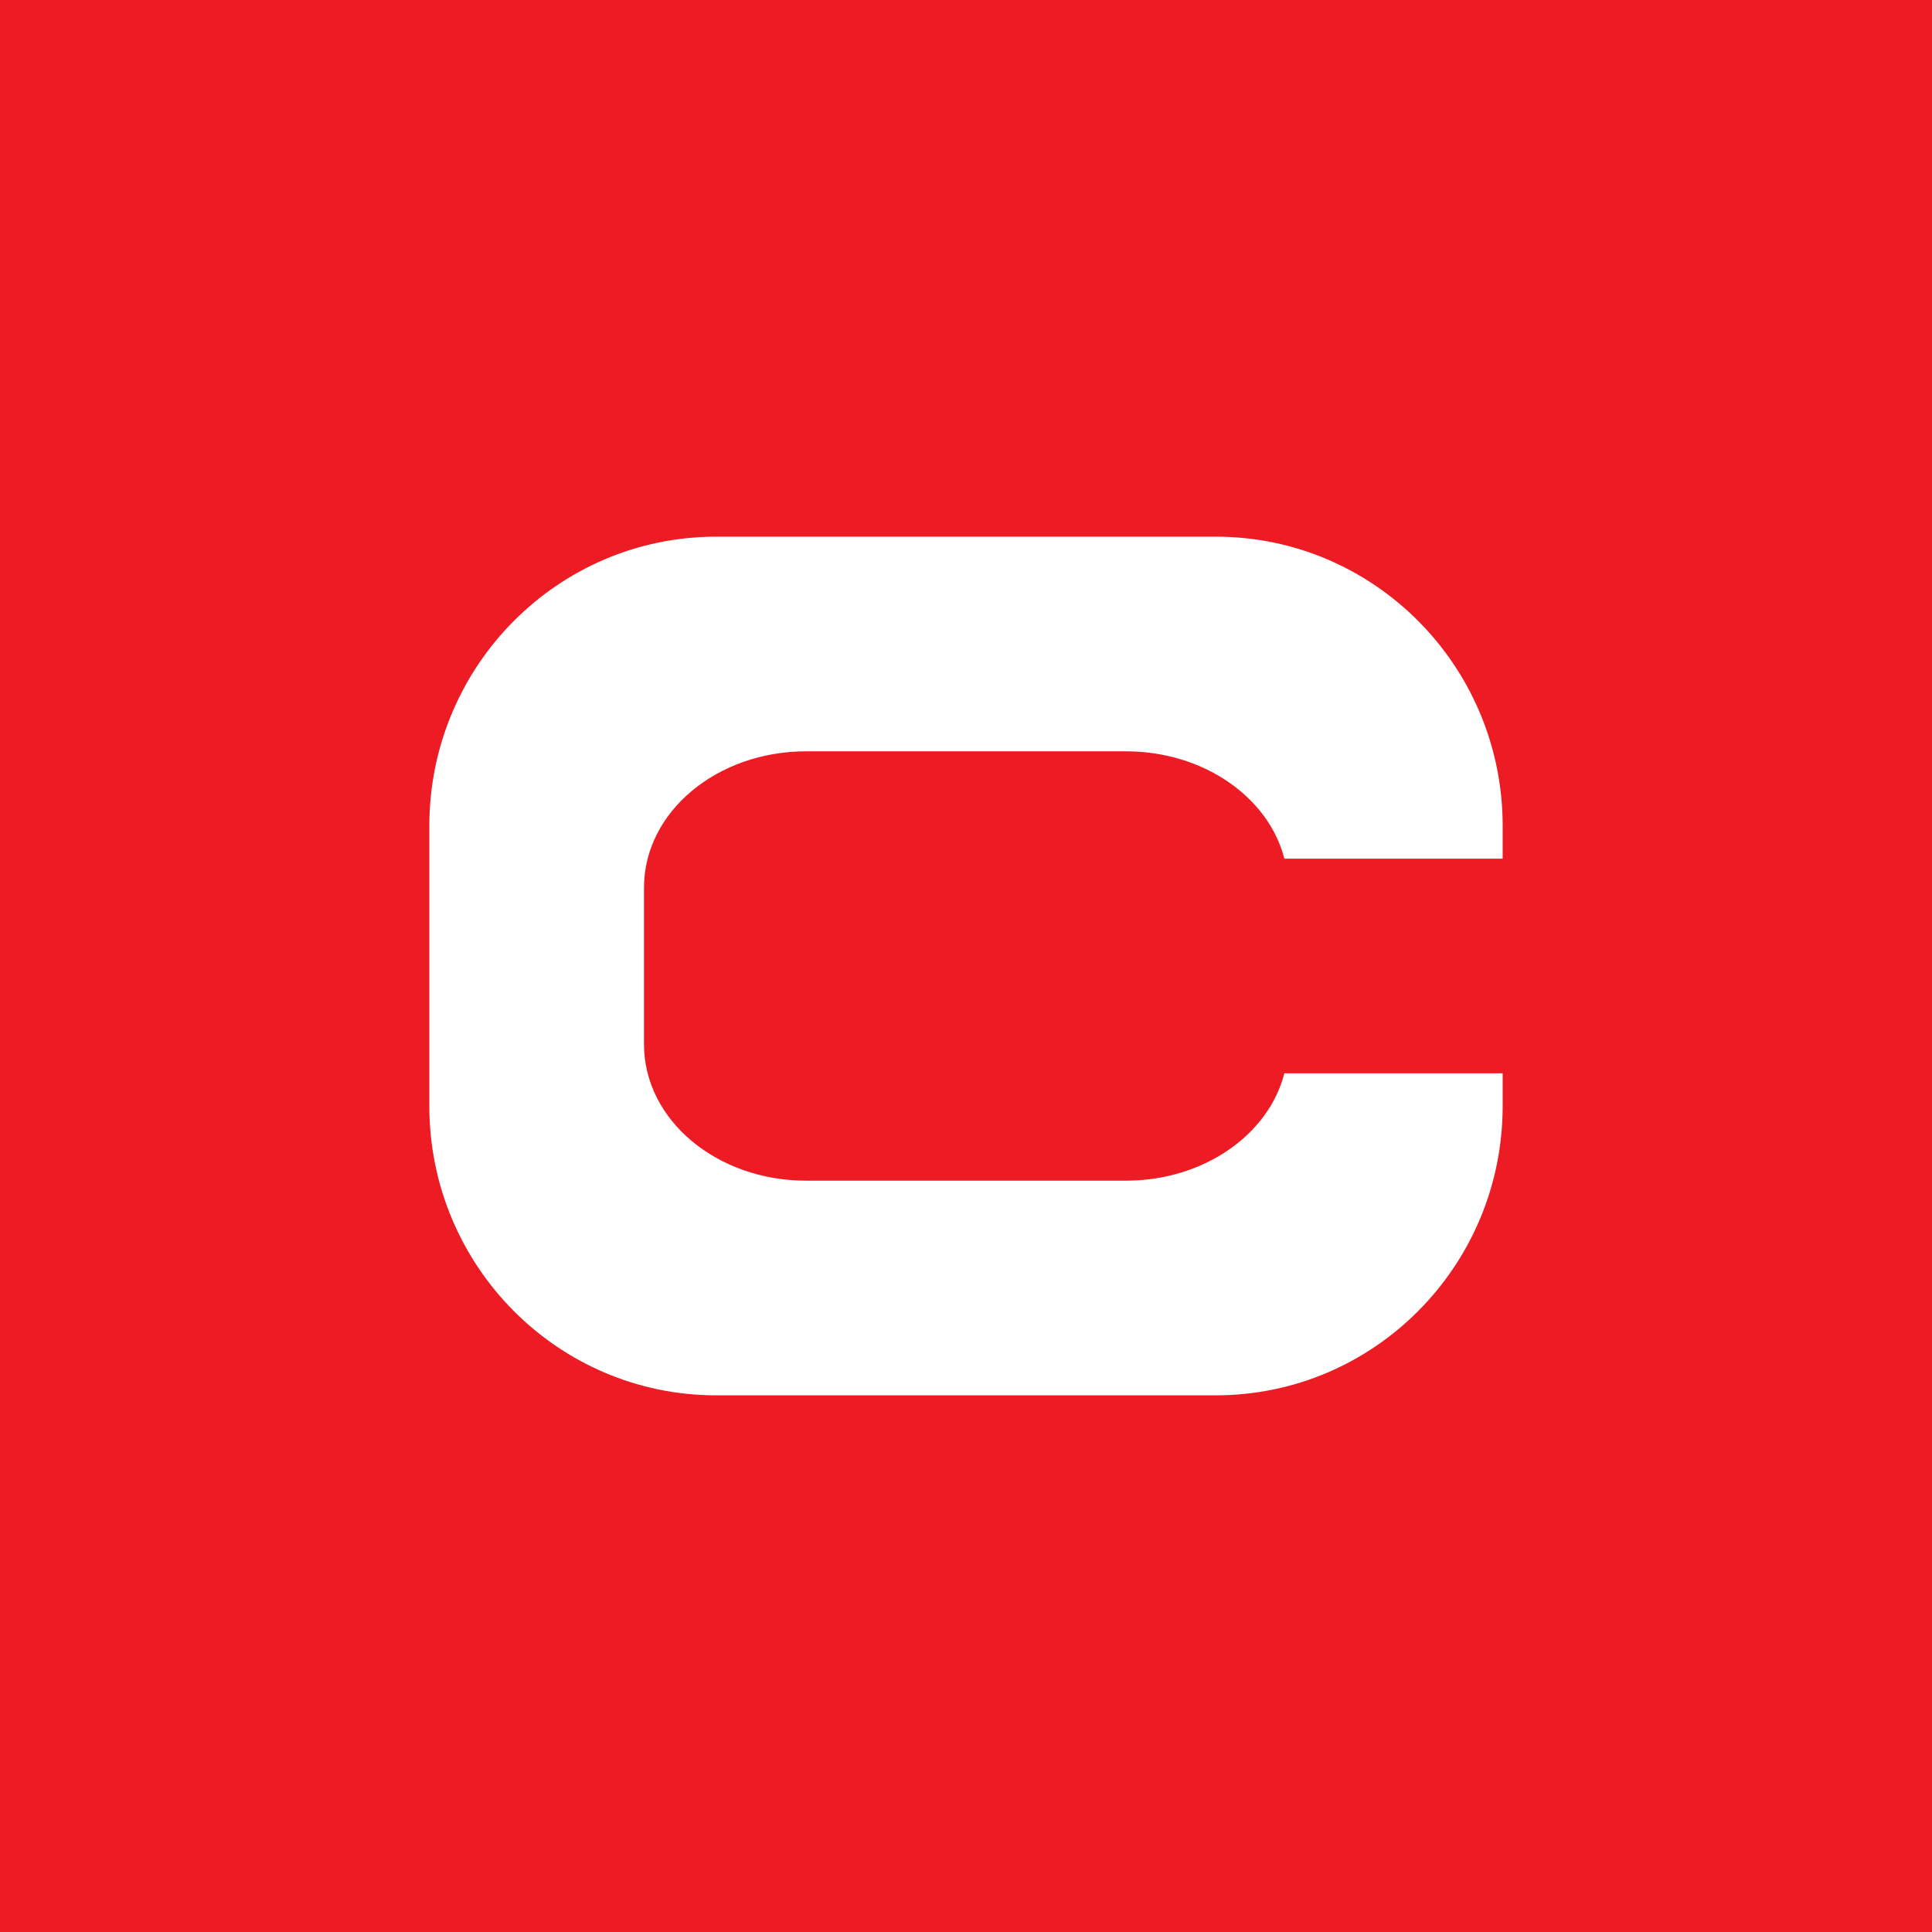 <!-- by TradingView --><svg width="18" height="18" fill="none" xmlns="http://www.w3.org/2000/svg"><path fill="#ED1C24" d="M0 0h18v18H0z"/><path fill-rule="evenodd" clip-rule="evenodd" d="M4 10.305v-2.61C4 6.207 5.197 5 6.673 5h4.654C12.803 5 14 6.207 14 7.695V8h-2.034c-.146-.572-.752-1-1.475-1H7.51C6.676 7 6 7.568 6 8.269V9.73C6 10.432 6.676 11 7.51 11h2.98c.724 0 1.33-.428 1.476-1H14v.305C14 11.793 12.803 13 11.327 13H6.673C5.197 13 4 11.793 4 10.305Z" fill="#fff"/></svg>